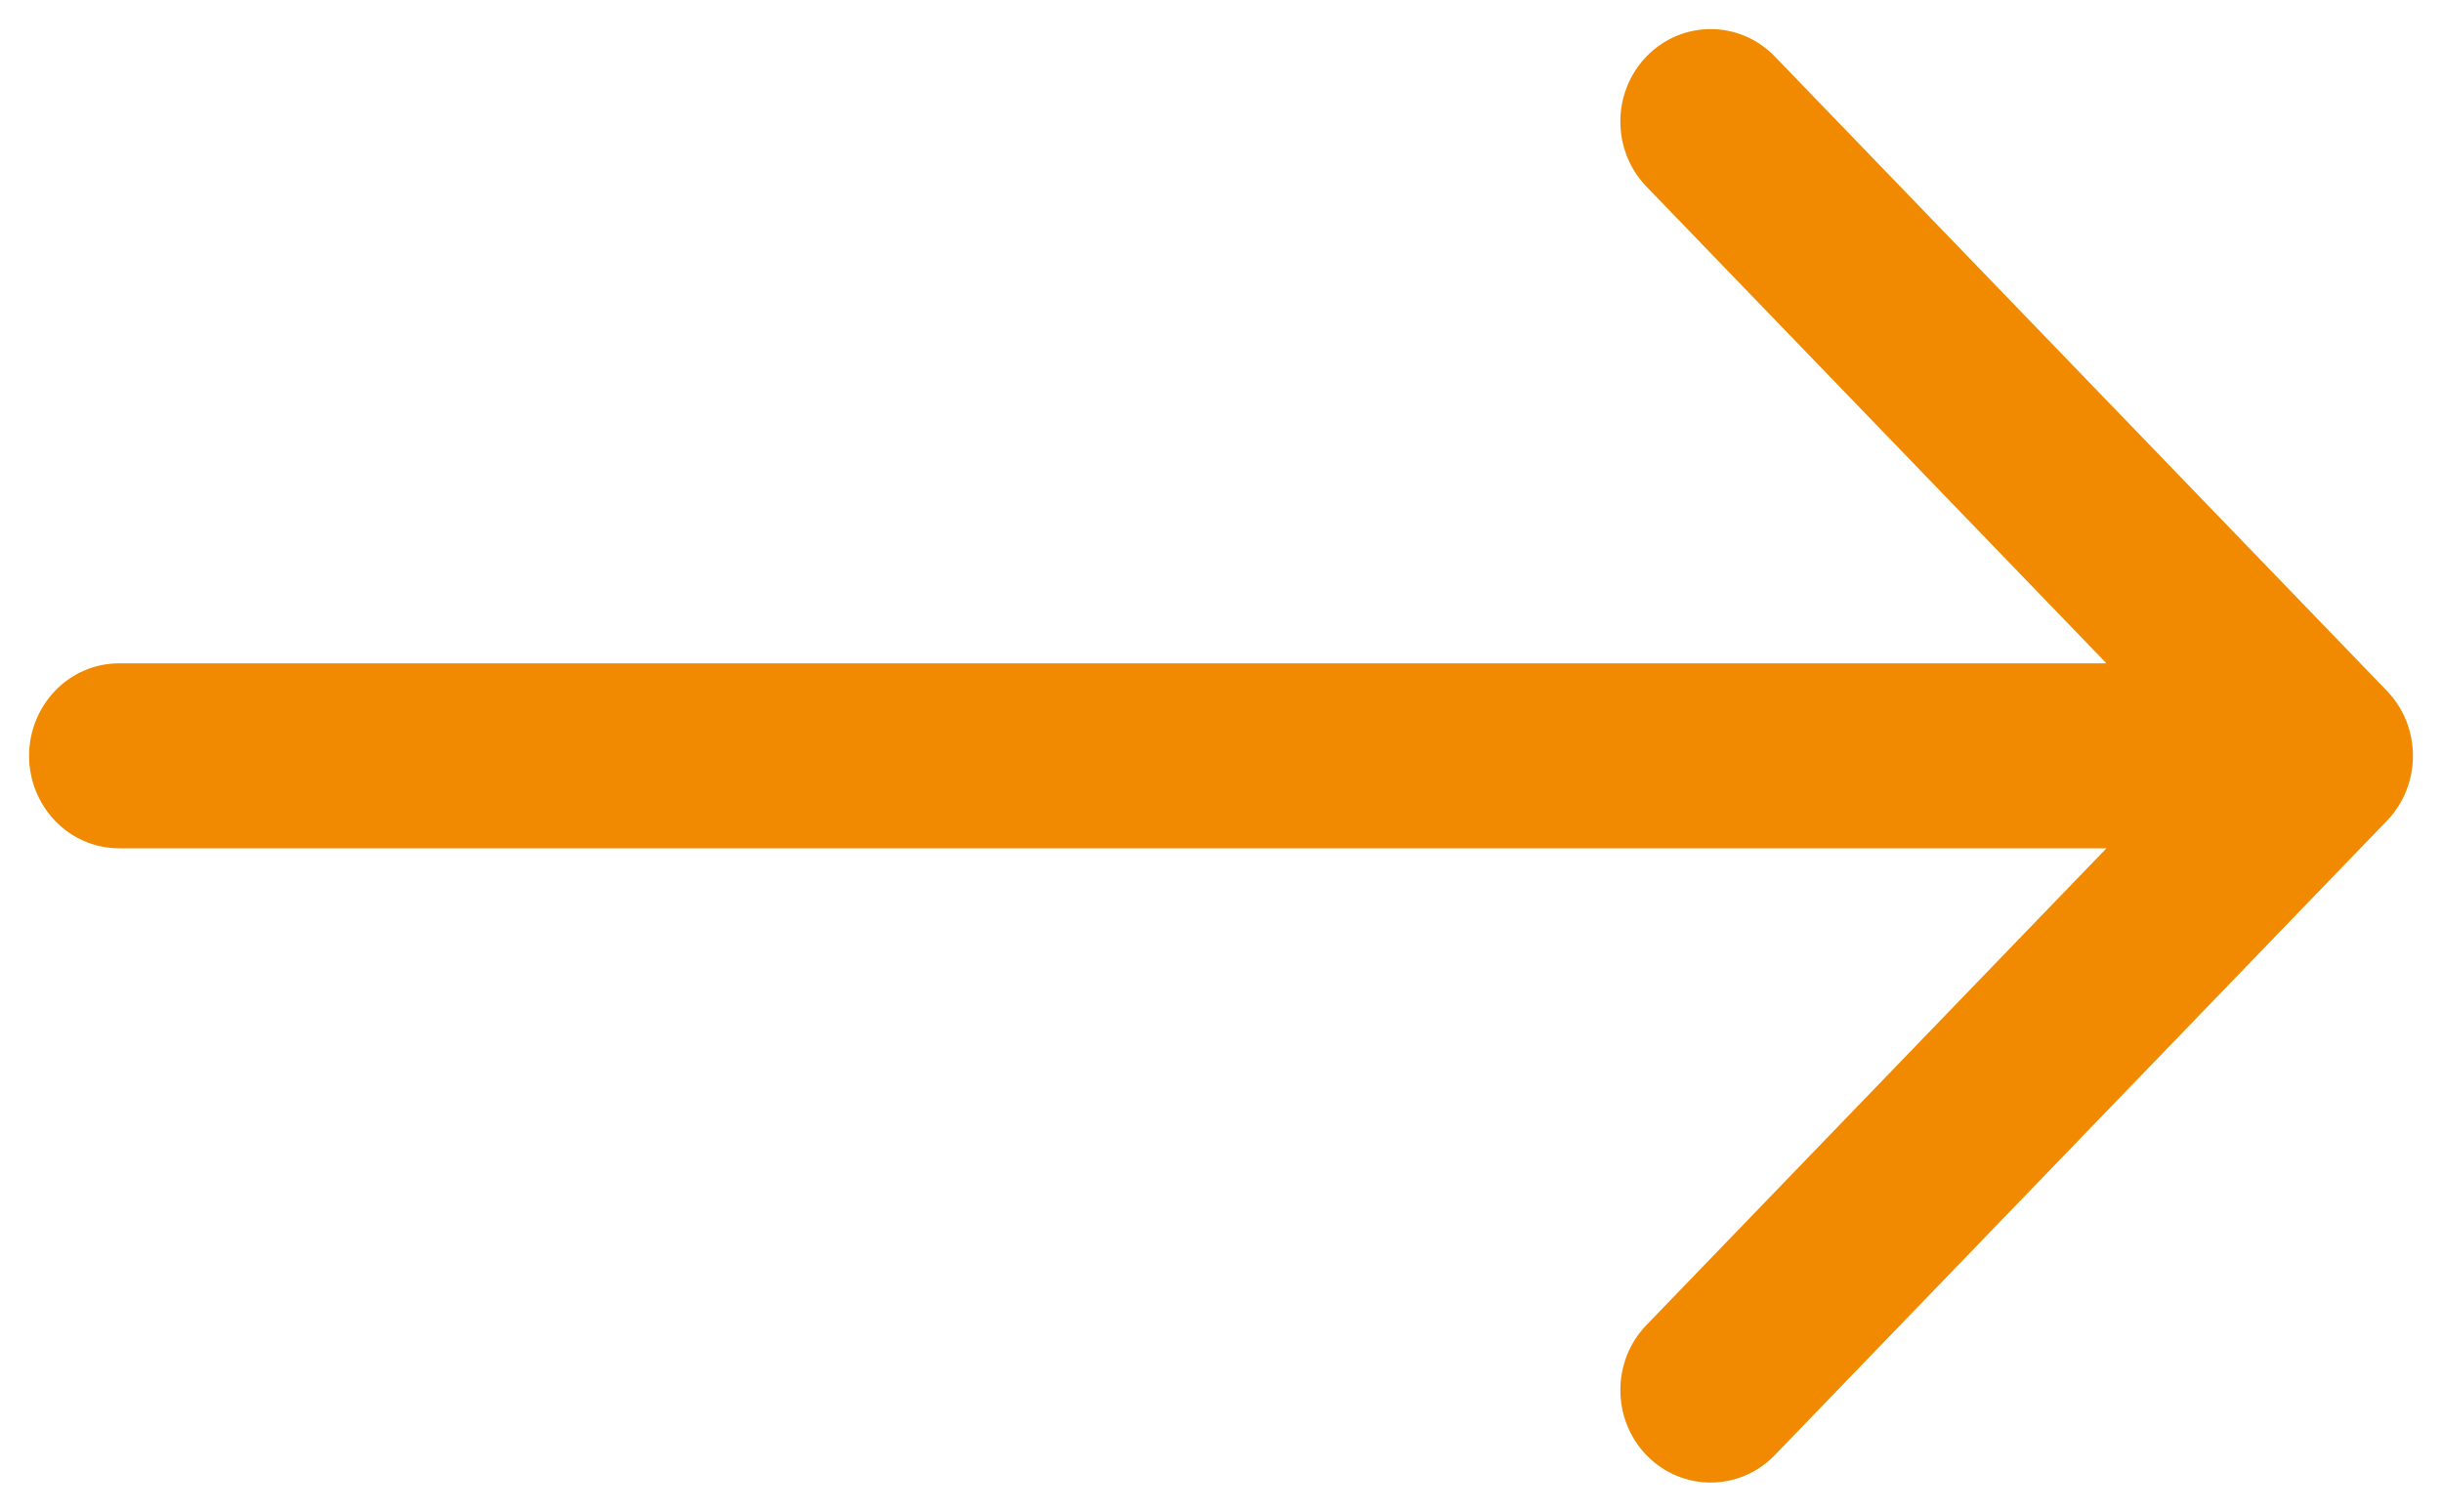 <svg width="42" height="26" viewBox="0 0 42 26" fill="none" xmlns="http://www.w3.org/2000/svg">
<path fill-rule="evenodd" clip-rule="evenodd" d="M30.165 1.32C29.754 0.893 29.088 0.893 28.677 1.32C28.266 1.746 28.266 2.436 28.677 2.862L37.406 11.909H2.053C1.471 11.909 1 12.398 1 13C1 13.602 1.471 14.091 2.053 14.091H37.406L28.677 23.138C28.266 23.564 28.266 24.255 28.677 24.68C29.088 25.107 29.754 25.107 30.165 24.68L40.692 13.771C41.103 13.345 41.103 12.655 40.692 12.229L30.165 1.32Z" fill="#F18A00"/>
<path d="M28.677 1.32L29.037 1.667V1.667L28.677 1.32ZM30.165 1.32L30.525 0.972V0.972L30.165 1.32ZM28.677 2.862L29.037 2.515V2.515L28.677 2.862ZM37.406 11.909V12.409C37.607 12.409 37.788 12.289 37.866 12.104C37.945 11.92 37.905 11.706 37.766 11.562L37.406 11.909ZM37.406 14.091L37.766 14.438C37.905 14.294 37.945 14.08 37.866 13.896C37.788 13.711 37.607 13.591 37.406 13.591V14.091ZM28.677 23.138L29.037 23.485L28.677 23.138ZM28.677 24.68L29.037 24.333L29.037 24.333L28.677 24.68ZM30.165 24.68L30.525 25.028L30.165 24.68ZM40.692 13.771L40.332 13.424V13.424L40.692 13.771ZM40.692 12.229L40.332 12.576V12.576L40.692 12.229ZM29.037 1.667C29.251 1.444 29.591 1.444 29.806 1.667L30.525 0.972C29.918 0.343 28.925 0.343 28.317 0.972L29.037 1.667ZM29.037 2.515C28.812 2.283 28.812 1.899 29.037 1.667L28.317 0.972C27.719 1.592 27.719 2.59 28.317 3.209L29.037 2.515ZM37.766 11.562L29.037 2.515L28.317 3.209L37.046 12.256L37.766 11.562ZM2.053 12.409H37.406V11.409H2.053V12.409ZM1.5 13C1.5 12.657 1.764 12.409 2.053 12.409V11.409C1.178 11.409 0.5 12.138 0.5 13H1.5ZM2.053 13.591C1.764 13.591 1.5 13.343 1.5 13H0.5C0.5 13.862 1.178 14.591 2.053 14.591V13.591ZM37.406 13.591H2.053V14.591H37.406V13.591ZM29.037 23.485L37.766 14.438L37.046 13.744L28.317 22.791L29.037 23.485ZM29.037 24.333C28.812 24.101 28.812 23.717 29.037 23.485L28.317 22.791C27.719 23.41 27.719 24.408 28.317 25.028L29.037 24.333ZM29.806 24.333C29.591 24.556 29.251 24.556 29.037 24.333L28.317 25.028C28.925 25.657 29.918 25.657 30.525 25.028L29.806 24.333ZM40.332 13.424L29.806 24.333L30.525 25.028L41.051 14.119L40.332 13.424ZM40.332 12.576C40.556 12.808 40.556 13.192 40.332 13.424L41.051 14.119C41.65 13.499 41.65 12.501 41.051 11.881L40.332 12.576ZM29.806 1.667L40.332 12.576L41.051 11.881L30.525 0.972L29.806 1.667Z" fill="#F18A00"/>
</svg>
